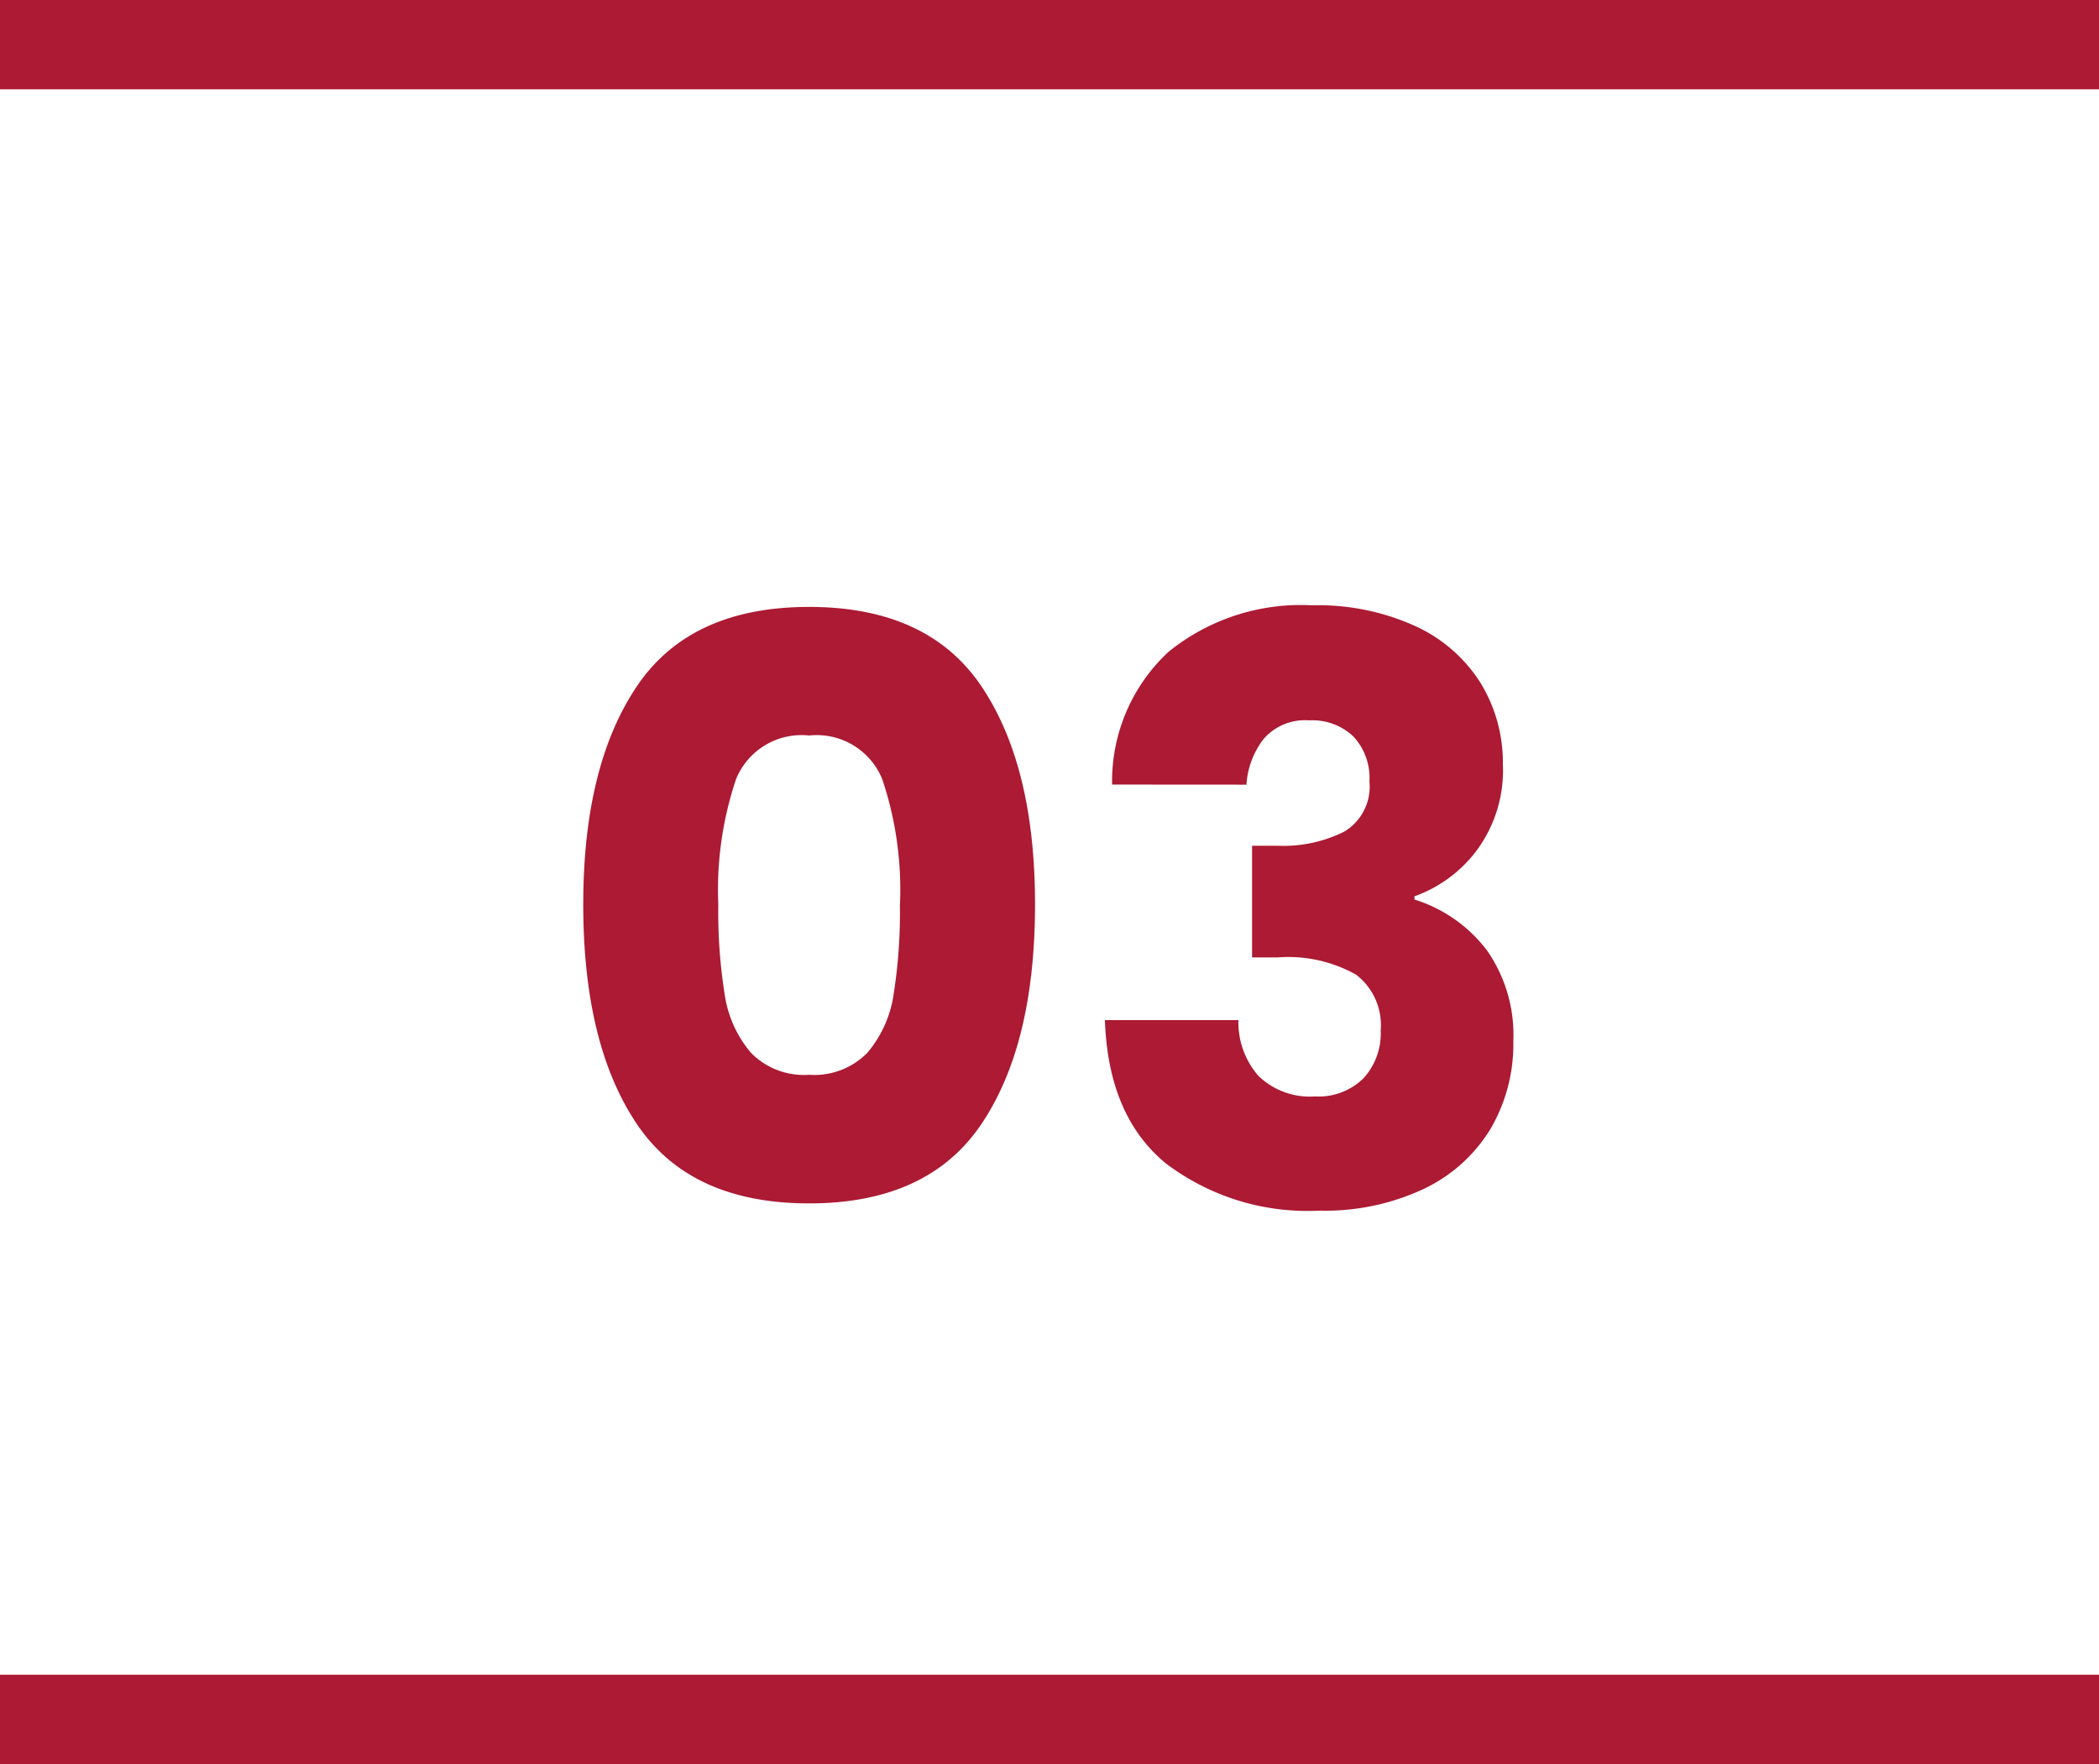 <svg xmlns="http://www.w3.org/2000/svg" width="94" height="79" viewBox="0 0 94 79">
  <g id="k_03" transform="translate(-621.392 -3922)">
    <path id="パス_800" data-name="パス 800" d="M1.62-13.5q0-6.192,2.394-9.756t7.722-3.564q5.328,0,7.722,3.564T21.852-13.5q0,6.264-2.394,9.828T11.736-.108q-5.328,0-7.722-3.564T1.62-13.5Zm14.184,0a15.528,15.528,0,0,0-.792-5.6,3.168,3.168,0,0,0-3.276-1.962A3.168,3.168,0,0,0,8.46-19.1a15.528,15.528,0,0,0-.792,5.6,23.535,23.535,0,0,0,.288,4.05,5.182,5.182,0,0,0,1.17,2.592,3.314,3.314,0,0,0,2.61.99,3.314,3.314,0,0,0,2.61-.99,5.182,5.182,0,0,0,1.17-2.592A23.535,23.535,0,0,0,15.8-13.5Zm9.5-5.364a7.907,7.907,0,0,1,2.52-5.94,9.418,9.418,0,0,1,6.444-2.088,10.5,10.5,0,0,1,4.626.936A6.78,6.78,0,0,1,41.814-23.4a6.834,6.834,0,0,1,.99,3.636,6.03,6.03,0,0,1-1.188,3.87,6.009,6.009,0,0,1-2.772,2.034v.144a6.5,6.5,0,0,1,3.24,2.268A6.6,6.6,0,0,1,43.272-7.38a7.512,7.512,0,0,1-1.026,3.942A7.006,7.006,0,0,1,39.258-.756,10.4,10.4,0,0,1,34.6.216,10.5,10.5,0,0,1,27.7-1.908q-2.574-2.124-2.718-6.408H30.96a3.631,3.631,0,0,0,.9,2.5,3.3,3.3,0,0,0,2.52.918,2.87,2.87,0,0,0,2.178-.81,2.971,2.971,0,0,0,.774-2.142,2.847,2.847,0,0,0-1.1-2.5,6.2,6.2,0,0,0-3.51-.774H31.572v-5h1.152a6.1,6.1,0,0,0,2.97-.63,2.349,2.349,0,0,0,1.134-2.25,2.725,2.725,0,0,0-.72-2.016,2.676,2.676,0,0,0-1.98-.72,2.454,2.454,0,0,0-2.034.828,3.711,3.711,0,0,0-.774,2.052Z" transform="translate(645.892 3976)" fill="#ac1a33"/>
    <rect id="長方形_65" data-name="長方形 65" width="94" height="4" transform="translate(621.392 3997)" fill="#ac1a33"/>
    <rect id="長方形_1337" data-name="長方形 1337" width="94" height="4" transform="translate(621.392 3922)" fill="#ac1a33"/>
  </g>
</svg>
